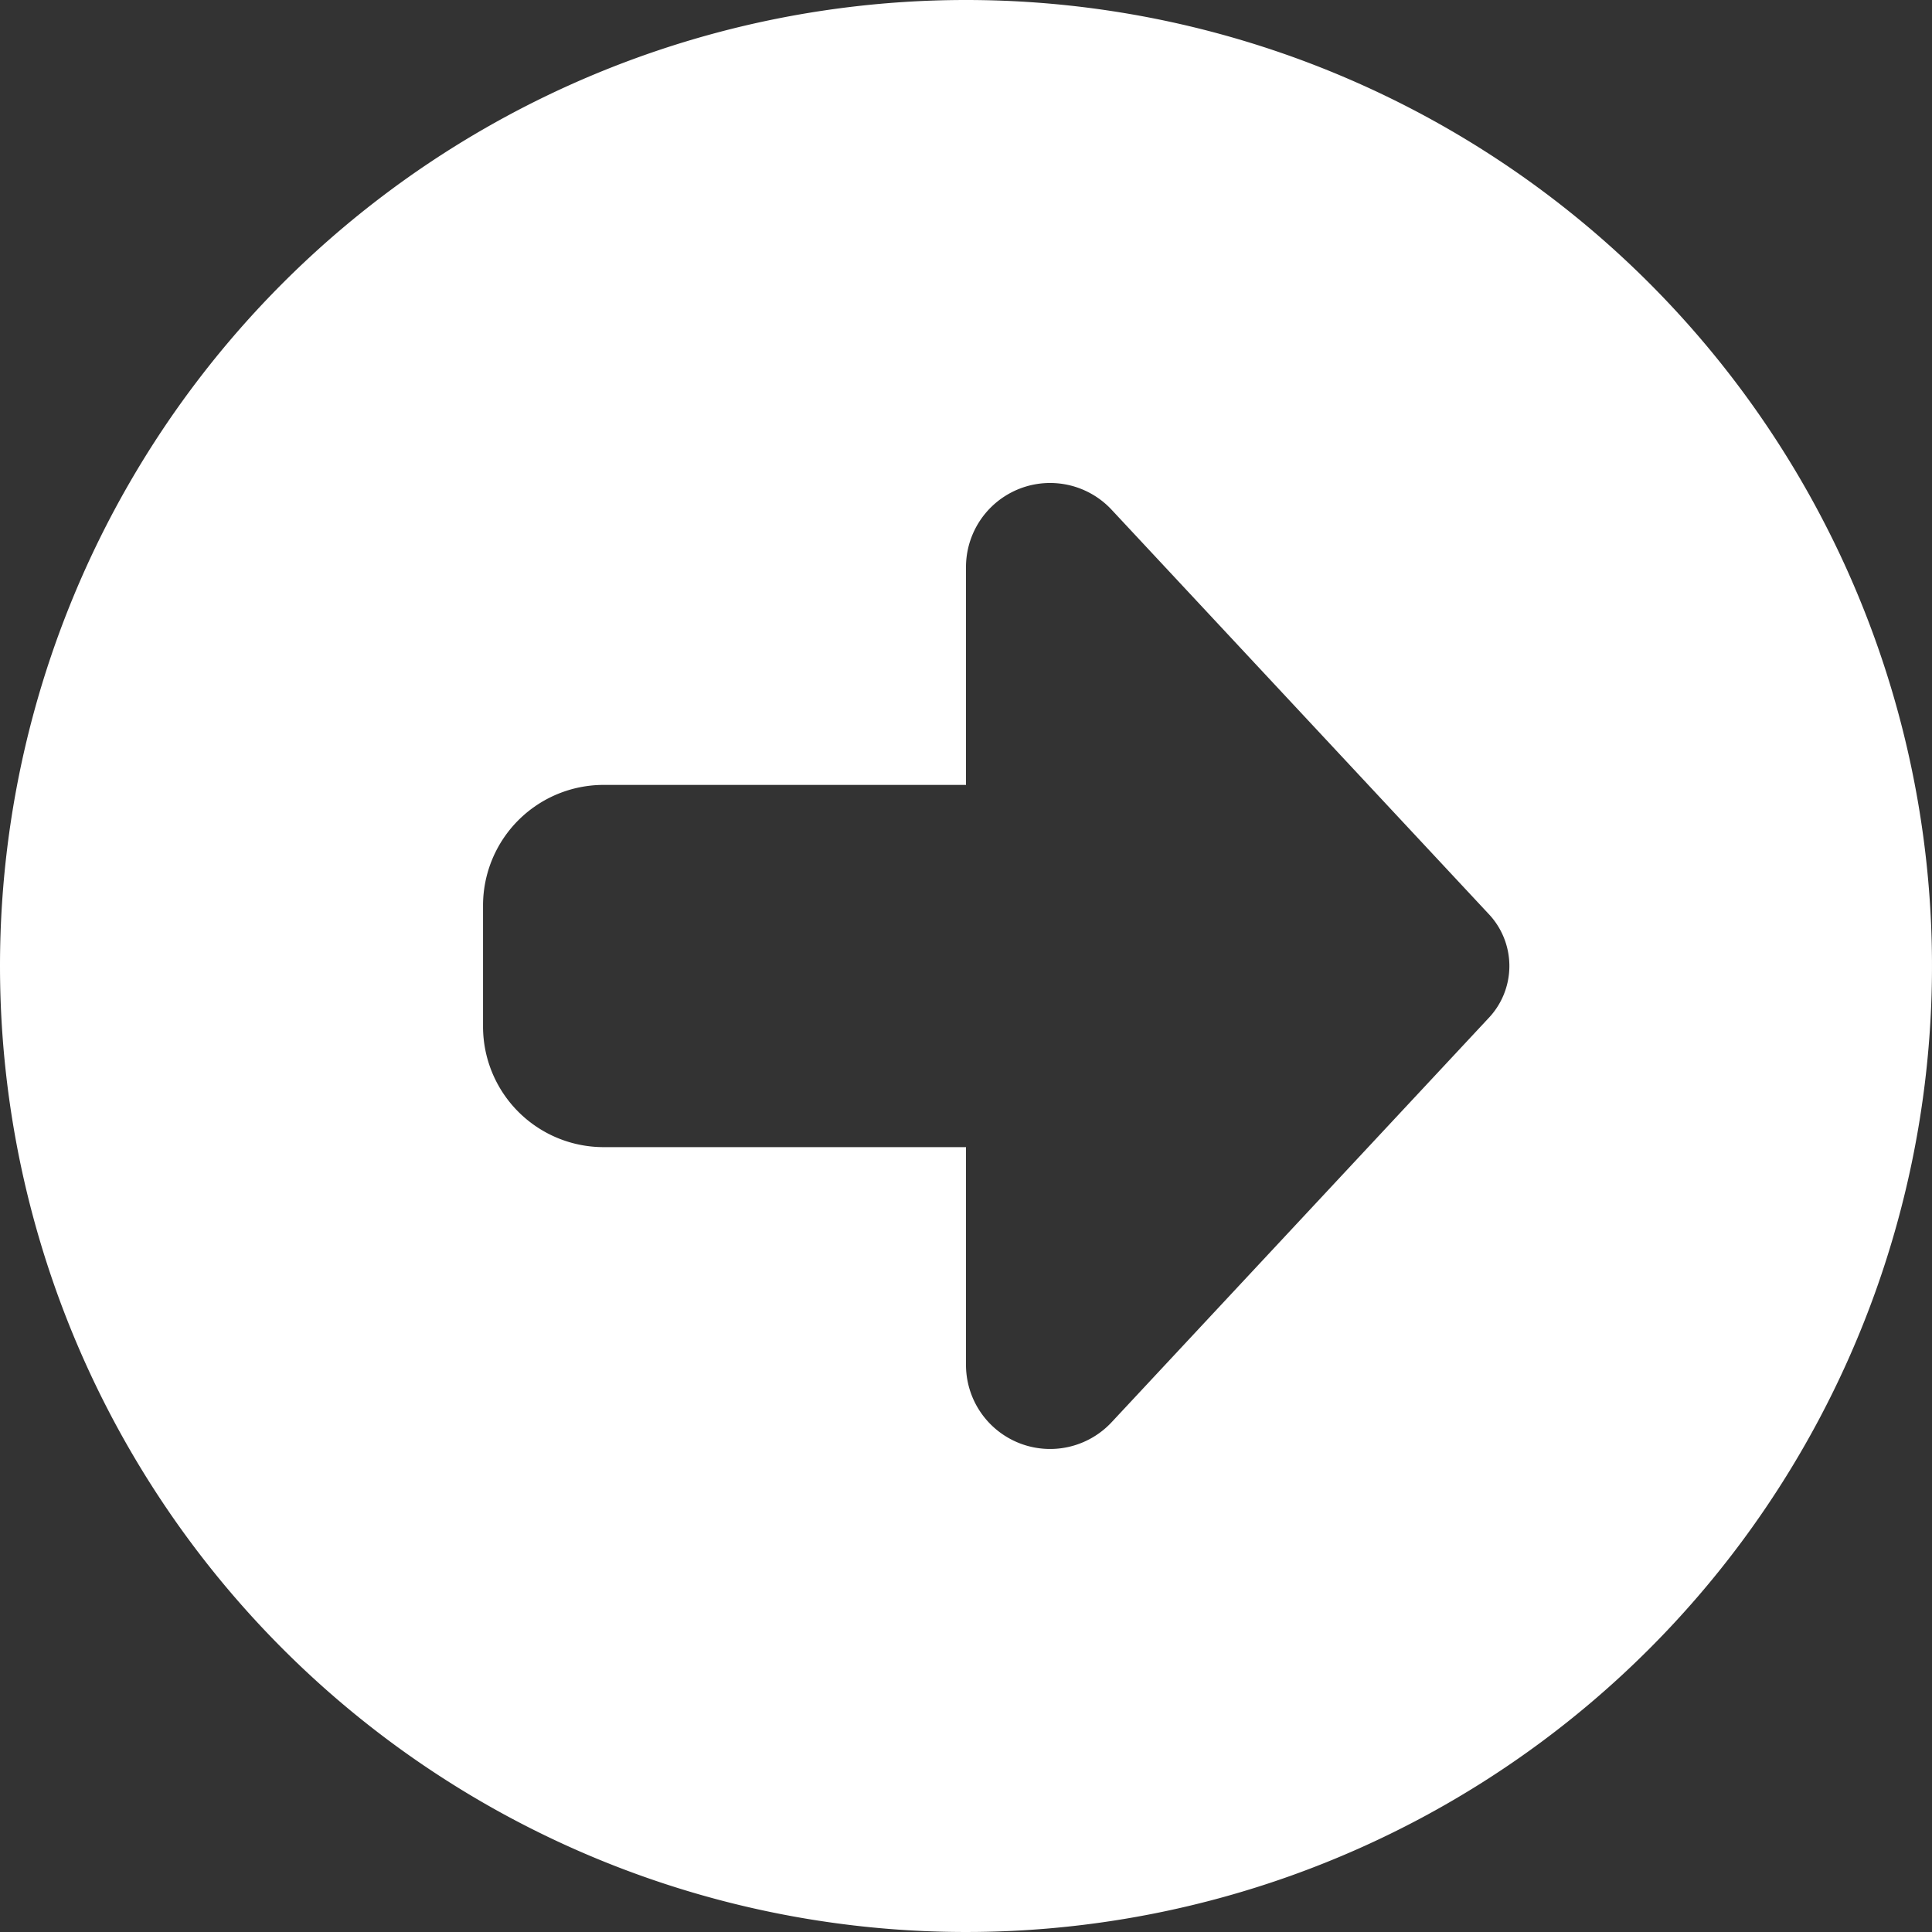 <svg xmlns="http://www.w3.org/2000/svg" width="49" height="49" viewBox="0 0 49 49">
  <rect x="0" y="0" width="49" height="49" fill="#333333" stroke="none"/>
  <path id="circle-right-solid" d="M0,24.5A24.5,24.5,0,1,0,24.5,0,24.5,24.5,0,0,0,0,24.5ZM28.194,12.929l9.561,10.25a1.92,1.92,0,0,1,0,2.641l-9.561,10.25A2.133,2.133,0,0,1,24.5,34.616V29.094H15.313a3.059,3.059,0,0,1-3.062-3.062V22.969a3.059,3.059,0,0,1,3.063-3.062H24.5V14.384a2.133,2.133,0,0,1,3.694-1.455Z" fill="#fff"/>
</svg>
